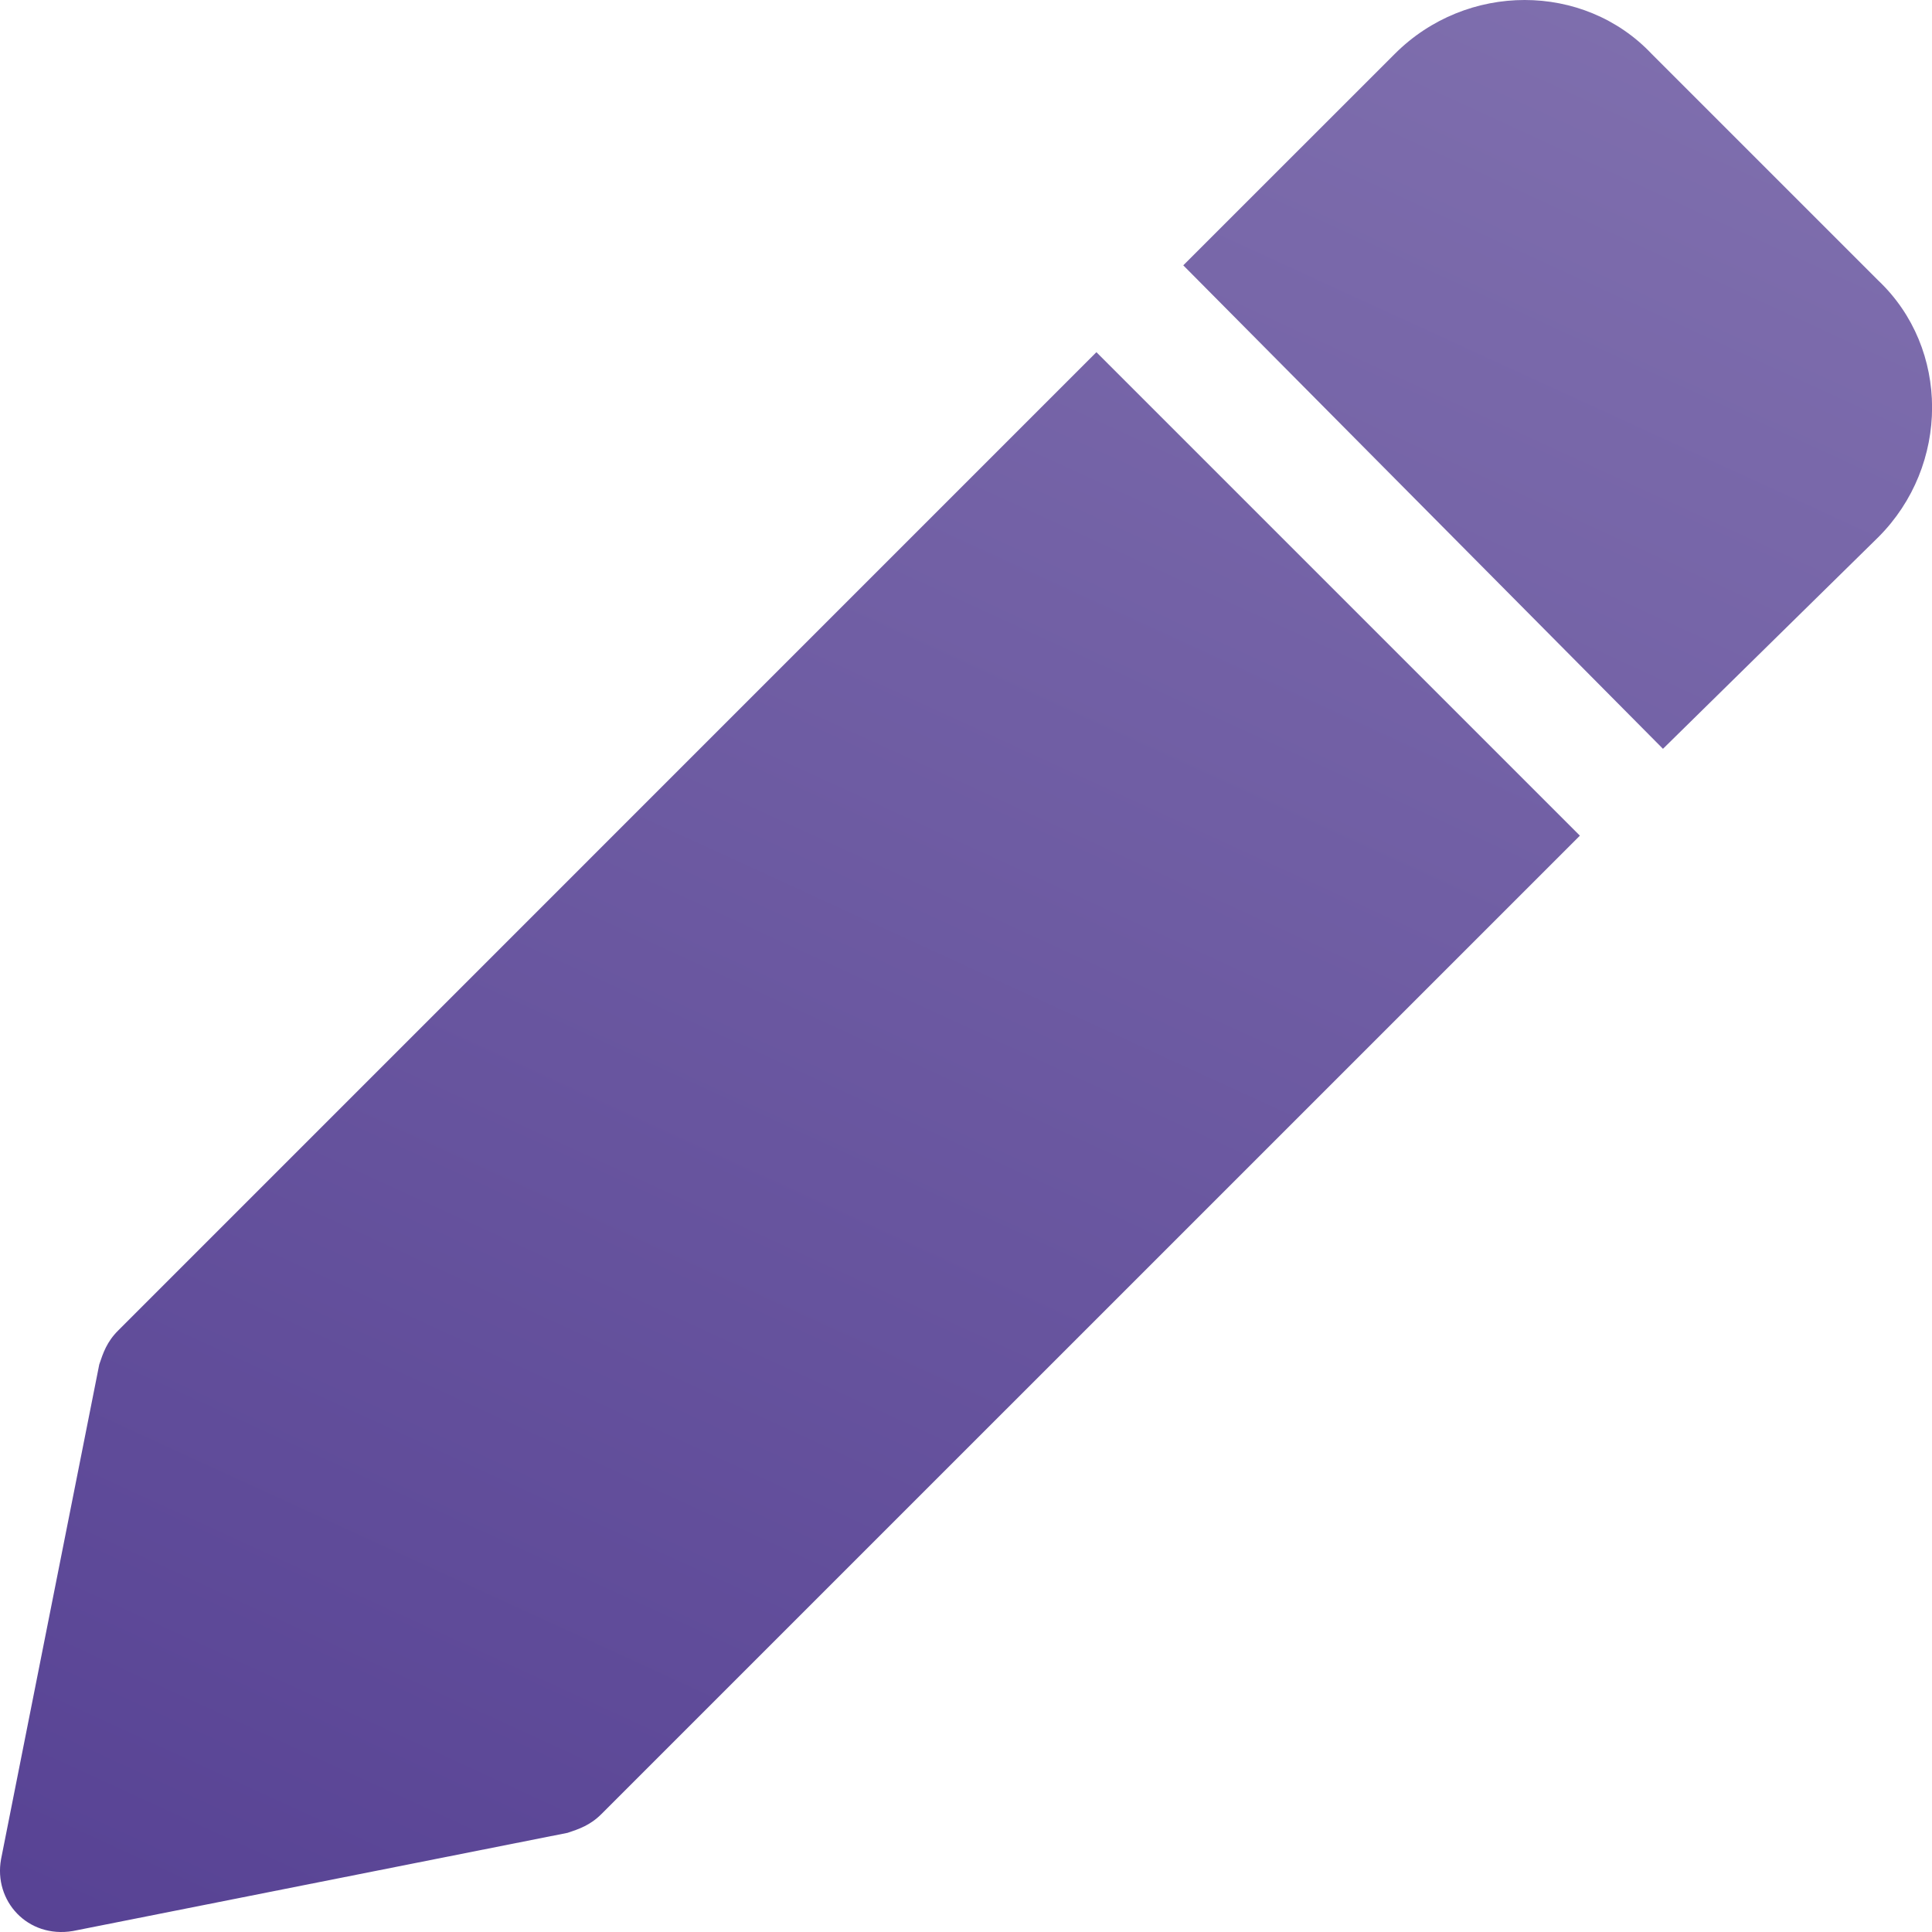 <svg width="24" height="24" viewBox="0 0 24 24" fill="none" xmlns="http://www.w3.org/2000/svg">
<path d="M23.332 3.484C24.224 4.328 24.224 5.783 23.332 6.674L20.658 9.302L14.699 3.296L17.327 0.669C18.218 -0.223 19.673 -0.223 20.517 0.669L23.332 3.484ZM13.62 4.375L19.626 10.381L7.473 22.533C7.333 22.674 7.192 22.721 7.051 22.768L0.905 23.988C0.342 24.082 -0.081 23.613 0.013 23.096L1.233 16.95C1.28 16.809 1.327 16.668 1.468 16.528L13.62 4.375Z" fill="url(#paint0_linear_146_3766)"/>
<defs>
<linearGradient id="paint0_linear_146_3766" x1="-0.356" y1="24" x2="13.044" y2="-5.193" gradientUnits="userSpaceOnUse">
<stop stop-color="#574294"/>
<stop offset="1" stop-color="#8171AF"/>
</linearGradient>
</defs>
</svg>
